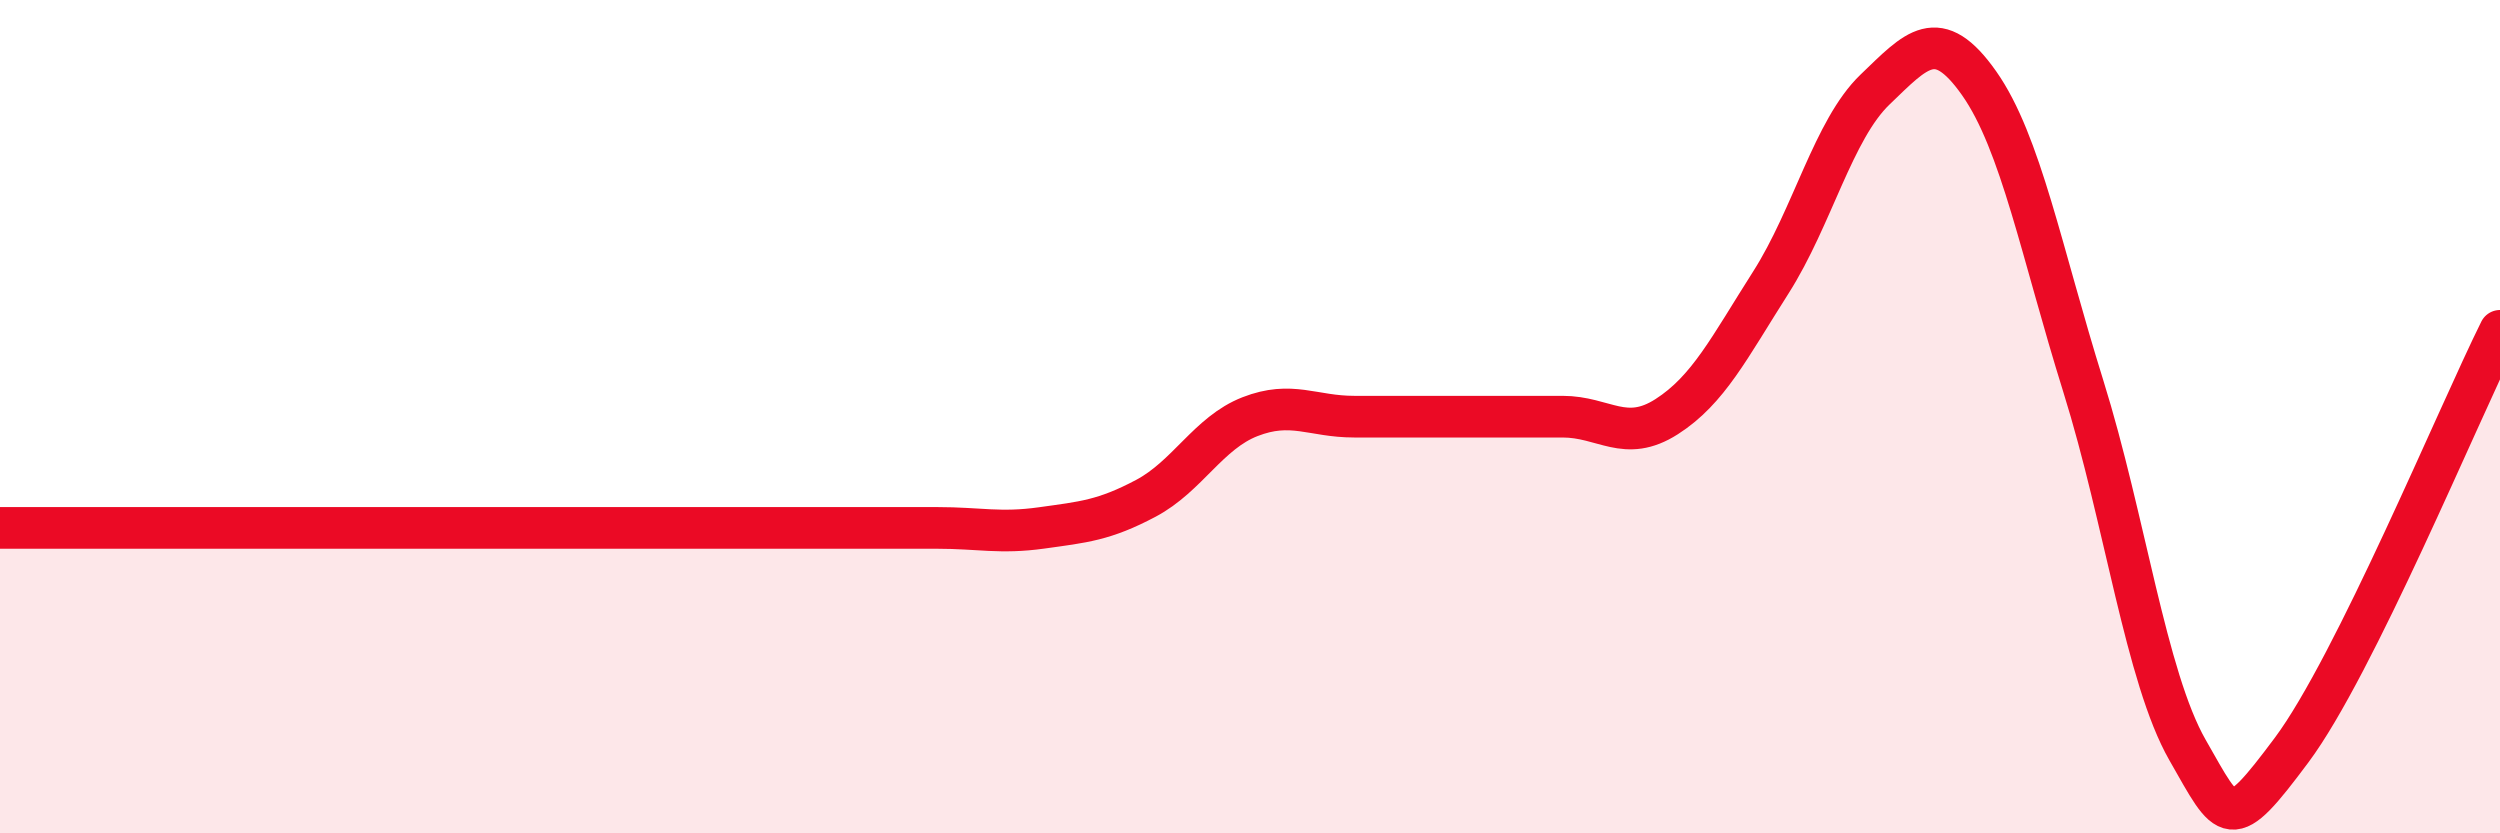 
    <svg width="60" height="20" viewBox="0 0 60 20" xmlns="http://www.w3.org/2000/svg">
      <path
        d="M 0,12.67 C 0.5,12.67 1.5,12.67 2.5,12.67 C 3.5,12.67 4,12.67 5,12.67 C 6,12.67 6.5,12.67 7.5,12.67 C 8.5,12.67 9,12.67 10,12.67 C 11,12.67 11.5,12.67 12.5,12.67 C 13.5,12.67 14,12.67 15,12.67 C 16,12.67 16.5,12.67 17.5,12.67 C 18.5,12.67 19,12.67 20,12.67 C 21,12.67 21.5,12.67 22.5,12.67 C 23.5,12.67 24,12.81 25,12.67 C 26,12.53 26.5,12.49 27.5,11.96 C 28.5,11.43 29,10.39 30,10 C 31,9.61 31.5,10 32.5,10 C 33.5,10 34,10 35,10 C 36,10 36.5,10 37.5,10 C 38.5,10 39,10.64 40,10 C 41,9.36 41.5,8.35 42.5,6.78 C 43.5,5.21 44,3.11 45,2.15 C 46,1.19 46.5,0.58 47.5,2 C 48.5,3.42 49,6.07 50,9.27 C 51,12.47 51.5,16.25 52.5,18 C 53.5,19.75 53.5,20.01 55,18 C 56.5,15.99 59,9.95 60,7.94L60 20L0 20Z"
        fill="#EB0A25"
        opacity="0.1"
        stroke-linecap="round"
        stroke-linejoin="round"
      />
      <path
        d="M 0,12.67 C 0.5,12.67 1.5,12.67 2.5,12.67 C 3.5,12.67 4,12.67 5,12.67 C 6,12.67 6.5,12.67 7.5,12.67 C 8.5,12.67 9,12.67 10,12.67 C 11,12.67 11.5,12.67 12.5,12.67 C 13.5,12.67 14,12.67 15,12.67 C 16,12.67 16.5,12.67 17.5,12.67 C 18.5,12.67 19,12.67 20,12.67 C 21,12.67 21.5,12.67 22.5,12.67 C 23.5,12.67 24,12.81 25,12.67 C 26,12.53 26.5,12.49 27.5,11.96 C 28.5,11.43 29,10.39 30,10 C 31,9.61 31.5,10 32.5,10 C 33.5,10 34,10 35,10 C 36,10 36.5,10 37.5,10 C 38.5,10 39,10.64 40,10 C 41,9.36 41.5,8.35 42.5,6.78 C 43.5,5.21 44,3.11 45,2.15 C 46,1.19 46.5,0.58 47.5,2 C 48.5,3.42 49,6.07 50,9.27 C 51,12.47 51.5,16.25 52.5,18 C 53.5,19.75 53.5,20.01 55,18 C 56.5,15.99 59,9.95 60,7.94"
        stroke="#EB0A25"
        stroke-width="1"
        fill="none"
        stroke-linecap="round"
        stroke-linejoin="round"
      />
    </svg>
  